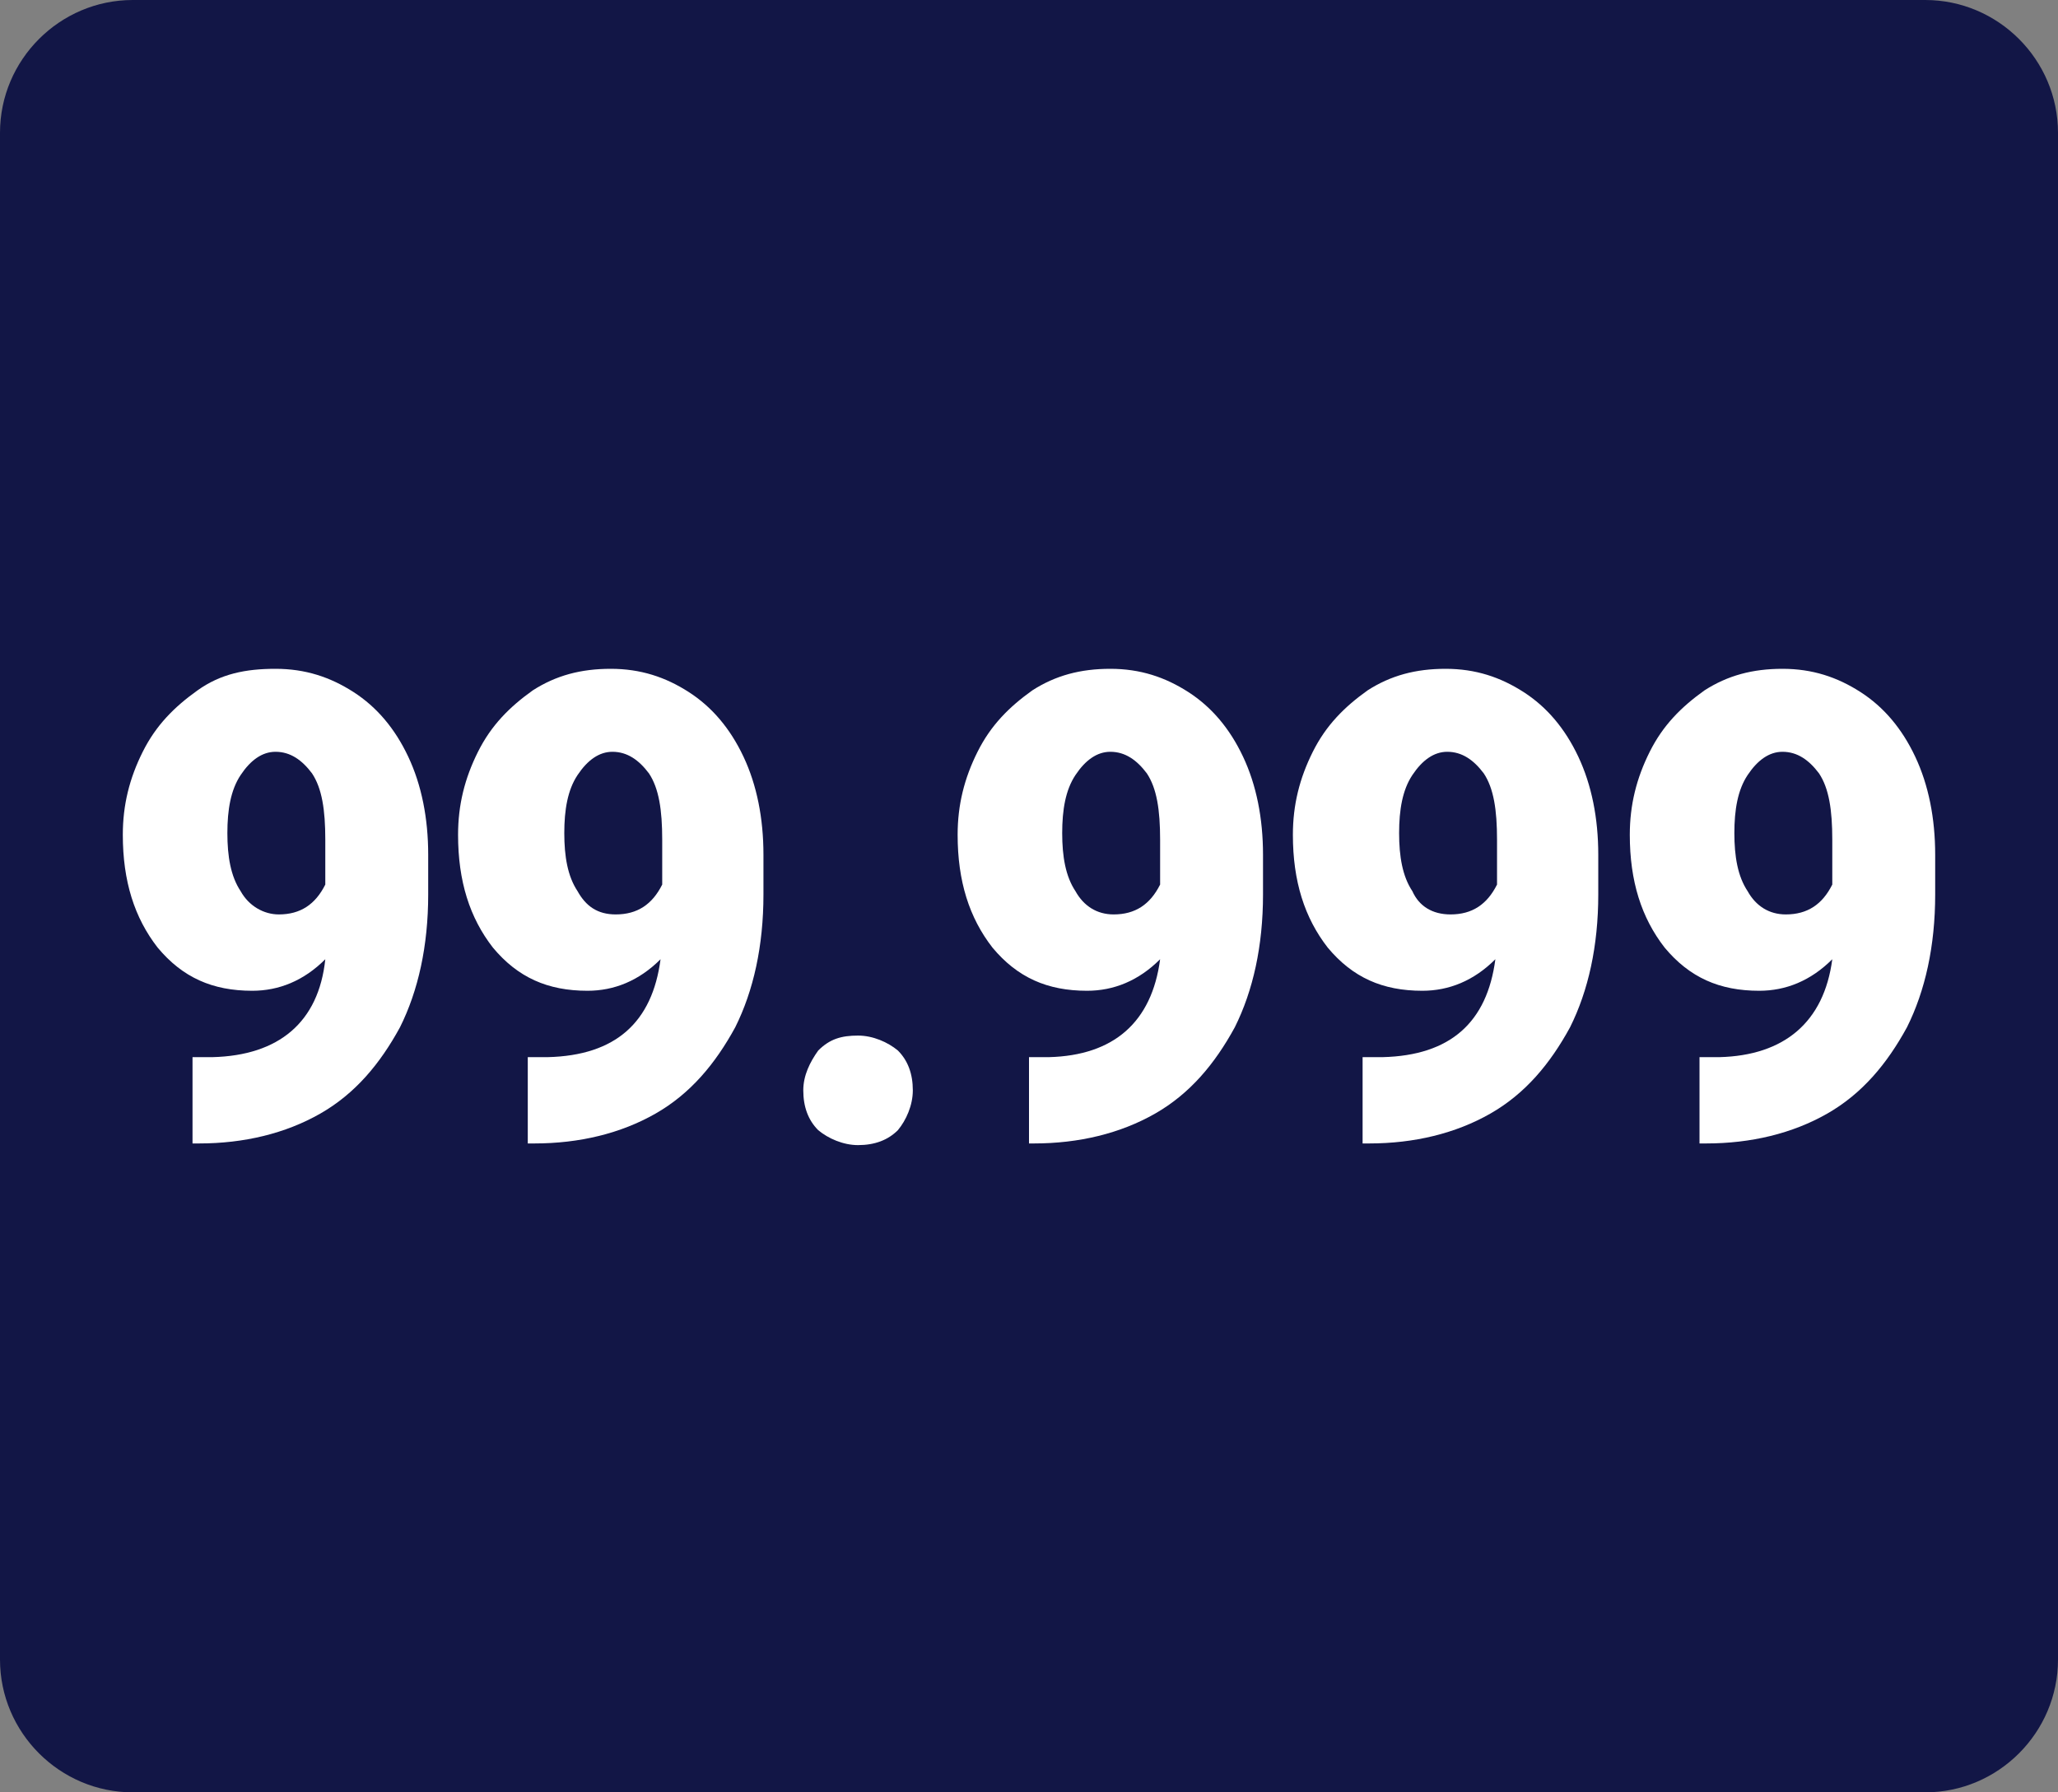 <?xml version="1.0" encoding="utf-8"?>
<!-- Generator: Adobe Illustrator 26.5.0, SVG Export Plug-In . SVG Version: 6.00 Build 0)  -->
<svg version="1.1" id="Layer_1" xmlns="http://www.w3.org/2000/svg" xmlns:xlink="http://www.w3.org/1999/xlink" x="0px" y="0px"
	 viewBox="0 0 124 108" style="enable-background:new 0 0 124 108;" xml:space="preserve">
<rect x="0" y="0" width="124" height="108" fill="#808080" stroke="none"/>
<style type="text/css">
	.st0{fill:#121646;}
	.st1{enable-background:new    ;}
	.st2{fill:#FFFFFF;}
</style>
<path class="st0" d="M8,0h108c4.4,0,8,3.6,8,8v92c0,4.4-3.6,8-8,8H8c-4.4,0-8-3.6-8-8V8C0,3.6,3.6,0,8,0z"/>
<g class="st1">
	<path class="st2" d="M19.6,57.8c-1.3,1.3-2.8,1.9-4.4,1.9c-2.4,0-4.2-0.8-5.7-2.6c-1.4-1.8-2.1-4-2.1-6.8c0-1.8,0.4-3.4,1.2-5
		s1.9-2.7,3.3-3.7s2.9-1.3,4.7-1.3s3.3,0.5,4.7,1.4c1.4,0.9,2.5,2.2,3.3,3.9s1.2,3.7,1.2,5.9v2.4c0,3.1-0.6,5.8-1.7,8
		c-1.2,2.2-2.7,4-4.8,5.2s-4.6,1.8-7.3,1.8h-0.4v-5.2h1.2C16.8,63.6,19.2,61.6,19.6,57.8z M16.8,55.1c1.3,0,2.2-0.6,2.8-1.8v-2.7
		c0-1.8-0.2-3.1-0.8-4c-0.6-0.8-1.3-1.3-2.2-1.3c-0.8,0-1.5,0.5-2.1,1.4s-0.8,2.1-0.8,3.5s0.2,2.6,0.8,3.5
		C15,54.6,15.9,55.1,16.8,55.1z"/>
	<path class="st2" d="M39.8,57.8c-1.3,1.3-2.8,1.9-4.4,1.9c-2.4,0-4.2-0.8-5.7-2.6c-1.4-1.8-2.1-4-2.1-6.8c0-1.8,0.4-3.4,1.2-5
		s1.9-2.7,3.3-3.7c1.4-0.9,2.9-1.3,4.7-1.3s3.3,0.5,4.7,1.4s2.5,2.2,3.3,3.9s1.2,3.7,1.2,5.9v2.4c0,3.1-0.6,5.8-1.7,8
		c-1.2,2.2-2.7,4-4.8,5.2s-4.6,1.8-7.3,1.8h-0.4v-5.2H33C37.1,63.6,39.3,61.6,39.8,57.8z M37.1,55.1c1.3,0,2.2-0.6,2.8-1.8v-2.7
		c0-1.8-0.2-3.1-0.8-4c-0.6-0.8-1.3-1.3-2.2-1.3c-0.8,0-1.5,0.5-2.1,1.4S34,48.8,34,50.2s0.2,2.6,0.8,3.5
		C35.3,54.6,36,55.1,37.1,55.1z"/>
	<path class="st2" d="M51.7,62.4c0.9,0,1.8,0.4,2.4,0.9c0.6,0.6,0.9,1.4,0.9,2.4c0,0.9-0.4,1.8-0.9,2.4c-0.6,0.6-1.4,0.9-2.4,0.9
		c-0.9,0-1.8-0.4-2.4-0.9c-0.6-0.6-0.9-1.4-0.9-2.4c0-0.9,0.4-1.7,0.9-2.4C50,62.6,50.7,62.4,51.7,62.4z"/>
	<path class="st2" d="M69.9,57.8c-1.3,1.3-2.8,1.9-4.4,1.9c-2.4,0-4.2-0.8-5.7-2.6c-1.4-1.8-2.1-4-2.1-6.8c0-1.8,0.4-3.4,1.2-5
		s1.9-2.7,3.3-3.7c1.4-0.9,2.9-1.3,4.7-1.3s3.3,0.5,4.7,1.4c1.4,0.9,2.5,2.2,3.3,3.9s1.2,3.7,1.2,5.9v2.4c0,3.1-0.6,5.8-1.7,8
		c-1.2,2.2-2.7,4-4.8,5.2c-2.1,1.2-4.6,1.8-7.3,1.8H62v-5.2h1.2C67.1,63.6,69.4,61.6,69.9,57.8z M67.1,55.1c1.3,0,2.2-0.6,2.8-1.8
		v-2.7c0-1.8-0.2-3.1-0.8-4c-0.6-0.8-1.3-1.3-2.2-1.3c-0.8,0-1.5,0.5-2.1,1.4S64,48.8,64,50.2s0.2,2.6,0.8,3.5
		C65.3,54.6,66.1,55.1,67.1,55.1z"/>
	<path class="st2" d="M90.1,57.8c-1.3,1.3-2.8,1.9-4.4,1.9c-2.4,0-4.2-0.8-5.7-2.6c-1.4-1.8-2.1-4-2.1-6.8c0-1.8,0.4-3.4,1.2-5
		s1.9-2.7,3.3-3.7c1.4-0.9,2.9-1.3,4.7-1.3c1.8,0,3.3,0.5,4.7,1.4c1.4,0.9,2.5,2.2,3.3,3.9s1.2,3.7,1.2,5.9v2.4c0,3.1-0.6,5.8-1.7,8
		c-1.2,2.2-2.7,4-4.8,5.2c-2.1,1.2-4.6,1.8-7.3,1.8h-0.4v-5.2h1.2C87.4,63.6,89.6,61.6,90.1,57.8z M87.4,55.1c1.3,0,2.2-0.6,2.8-1.8
		v-2.7c0-1.8-0.2-3.1-0.8-4c-0.6-0.8-1.3-1.3-2.2-1.3c-0.8,0-1.5,0.5-2.1,1.4s-0.8,2.1-0.8,3.5s0.2,2.6,0.8,3.5
		C85.5,54.6,86.3,55.1,87.4,55.1z"/>
	<path class="st2" d="M110.4,57.8c-1.3,1.3-2.8,1.9-4.4,1.9c-2.4,0-4.2-0.8-5.7-2.6c-1.4-1.8-2.1-4-2.1-6.8c0-1.8,0.4-3.4,1.2-5
		s1.9-2.7,3.3-3.7c1.4-0.9,2.9-1.3,4.7-1.3c1.8,0,3.3,0.5,4.7,1.4c1.4,0.9,2.5,2.2,3.3,3.9s1.2,3.7,1.2,5.9v2.4c0,3.1-0.6,5.8-1.7,8
		c-1.2,2.2-2.7,4-4.8,5.2c-2.1,1.2-4.6,1.8-7.3,1.8h-0.4v-5.2h1.2C107.5,63.6,109.9,61.6,110.4,57.8z M107.6,55.1
		c1.3,0,2.2-0.6,2.8-1.8v-2.7c0-1.8-0.2-3.1-0.8-4c-0.6-0.8-1.3-1.3-2.2-1.3c-0.8,0-1.5,0.5-2.1,1.4s-0.8,2.1-0.8,3.5
		s0.2,2.6,0.8,3.5C105.8,54.6,106.6,55.1,107.6,55.1z"/>
</g>
</svg>
